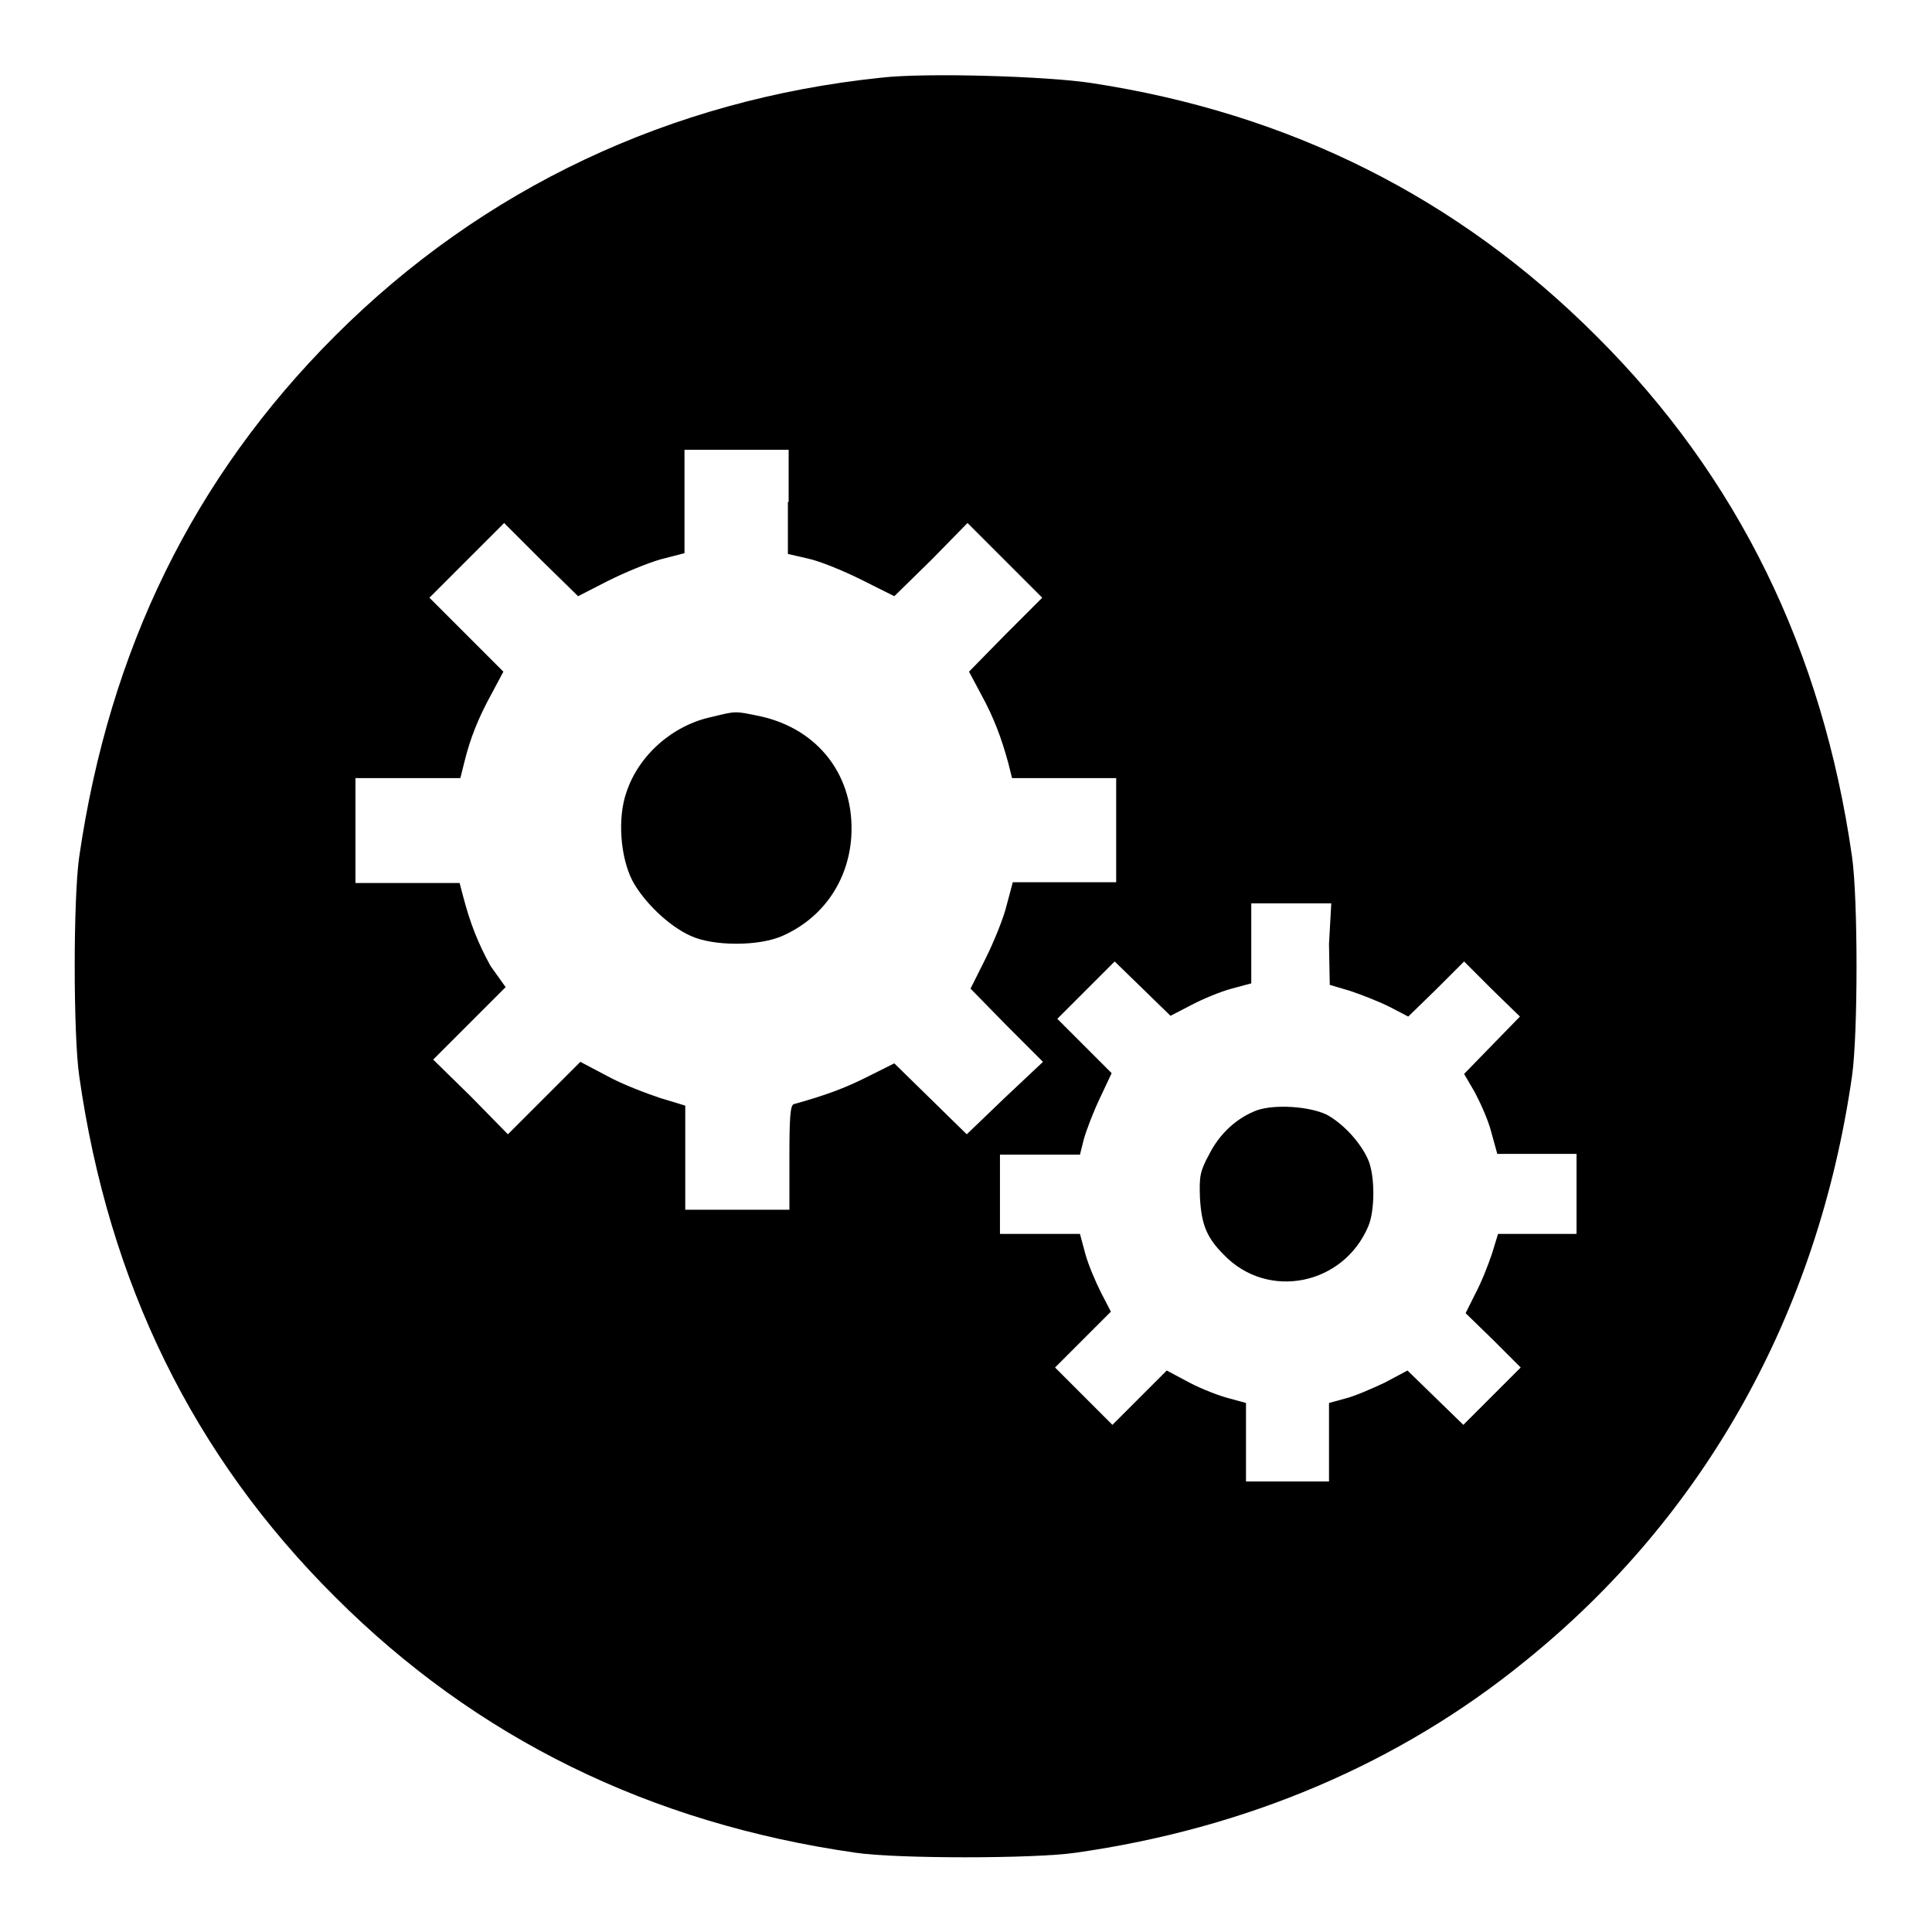 <?xml version="1.0" encoding="utf-8"?>
<!-- Svg Vector Icons : http://www.onlinewebfonts.com/icon -->
<!DOCTYPE svg PUBLIC "-//W3C//DTD SVG 1.1//EN" "http://www.w3.org/Graphics/SVG/1.1/DTD/svg11.dtd">
<svg version="1.1" xmlns="http://www.w3.org/2000/svg" xmlns:xlink="http://www.w3.org/1999/xlink" x="0px" y="0px" viewBox="0 0 256 256" enable-background="new 0 0 256 256" xml:space="preserve">
<g><g><g><path fill="#000000" d="M116.7,10.3C88.9,13.2,64,24.9,44.4,44.5c-18.8,18.8-29.9,41.6-33.9,69c-0.8,5.5-0.8,23.6,0,29.1c3.9,27.4,15.1,50.3,33.9,69c18.7,18.7,41.7,30,69,33.9c5.4,0.8,23.6,0.8,29.1,0c22.6-3.2,42.9-11.8,59.6-25.4c23.8-19.2,38.8-46.1,43.3-77.5c0.8-5.5,0.8-23.6,0-29.1c-3.9-27.3-15.1-50.3-33.9-69c-18.3-18.3-40.6-29.5-66.9-33.5C138.8,10.1,122.6,9.6,116.7,10.3z M104.4,66.5v6.9l2.6,0.6c1.5,0.3,4.7,1.6,7.1,2.8l4.4,2.2l4.9-4.8l4.8-4.9l5,5l4.9,4.9l-4.9,4.9l-4.8,4.9l1.6,3c1.7,3.1,2.7,5.8,3.6,9.1l0.5,2h6.9h6.9v6.9v6.9H141h-6.8l-0.8,3c-0.4,1.7-1.7,4.9-2.8,7.1l-2,4l4.8,4.9l4.8,4.8l-5.1,4.8l-5,4.8l-4.8-4.7l-4.8-4.7l-3.6,1.8c-3,1.5-5.4,2.4-9.7,3.6c-0.5,0.1-0.6,1.9-0.6,7.1v6.9h-6.9h-6.9v-6.9v-6.9l-3.3-1c-1.8-0.6-5-1.8-7-2.9l-3.6-1.9l-4.8,4.8l-4.8,4.8l-4.9-5l-5-4.9l4.8-4.8l4.8-4.8L65,128c-1.7-3.1-2.7-5.7-3.6-9.1l-0.5-1.9h-6.9h-6.9V110v-6.9h6.9H61l0.5-2c0.8-3.3,1.9-6,3.6-9.1l1.6-3l-4.9-4.9l-4.9-4.9l4.9-4.9l5-5l4.9,4.9l4.9,4.8l3.9-2c2.2-1.1,5.3-2.4,7.1-2.9l3.1-0.8v-6.8v-6.9h6.9h6.9V66.5z M176.1,125.1l0.1,5.4l2.7,0.8c1.5,0.5,3.8,1.4,5.2,2.1l2.5,1.3l3.7-3.6l3.7-3.7l3.7,3.7l3.7,3.6l-3.7,3.8l-3.7,3.8l1.4,2.4c0.7,1.3,1.8,3.7,2.2,5.3l0.8,2.9h5.3h5.2v5.3v5.3h-5.2h-5.2l-0.8,2.6c-0.5,1.5-1.4,3.8-2.2,5.3l-1.3,2.6l3.7,3.6l3.6,3.6l-3.8,3.8l-3.8,3.8l-3.7-3.6l-3.7-3.6l-3,1.6c-1.7,0.8-4,1.8-5.2,2.1l-2.2,0.6v5.2v5.2h-5.5h-5.5v-5.2v-5.2l-2.2-0.6c-1.2-0.3-3.6-1.2-5.3-2.1l-3-1.6l-3.6,3.6l-3.6,3.6l-3.8-3.8l-3.8-3.8l3.7-3.7l3.7-3.7l-1.3-2.5c-0.7-1.4-1.7-3.7-2.1-5.2l-0.7-2.6h-5.3h-5.3v-5.3V153h5.3h5.3l0.5-2c0.3-1.1,1.2-3.5,2.1-5.4l1.6-3.4l-3.6-3.6l-3.6-3.6l3.8-3.8l3.8-3.8l3.7,3.6l3.7,3.6l2.7-1.4c1.5-0.8,3.9-1.8,5.4-2.2l2.6-0.7V125v-5.3h5.3h5.3L176.1,125.1z"/><path fill="#000000" d="M94.3,95c-5.2,1.1-9.7,5.1-11.3,10c-1.2,3.4-0.8,8.6,0.8,11.7c1.5,2.8,4.8,6,7.7,7.3c3,1.4,9.1,1.4,12.2,0c5.4-2.4,8.7-7.3,9.1-13.1c0.5-8-4.3-14.3-12.1-16C97.3,94.2,97.6,94.2,94.3,95z"/><path fill="#000000" d="M166.6,147.1c-2.7,1-5,3.1-6.4,5.9c-1.2,2.2-1.3,2.9-1.2,5.7c0.2,3.6,0.9,5.3,3.2,7.6c5.8,6,15.8,4,19.1-3.8c0.9-2.1,0.9-6.7,0-8.8c-1-2.3-3.3-4.8-5.5-6C173.5,146.6,169,146.3,166.6,147.1z"/></g></g></g>
</svg>